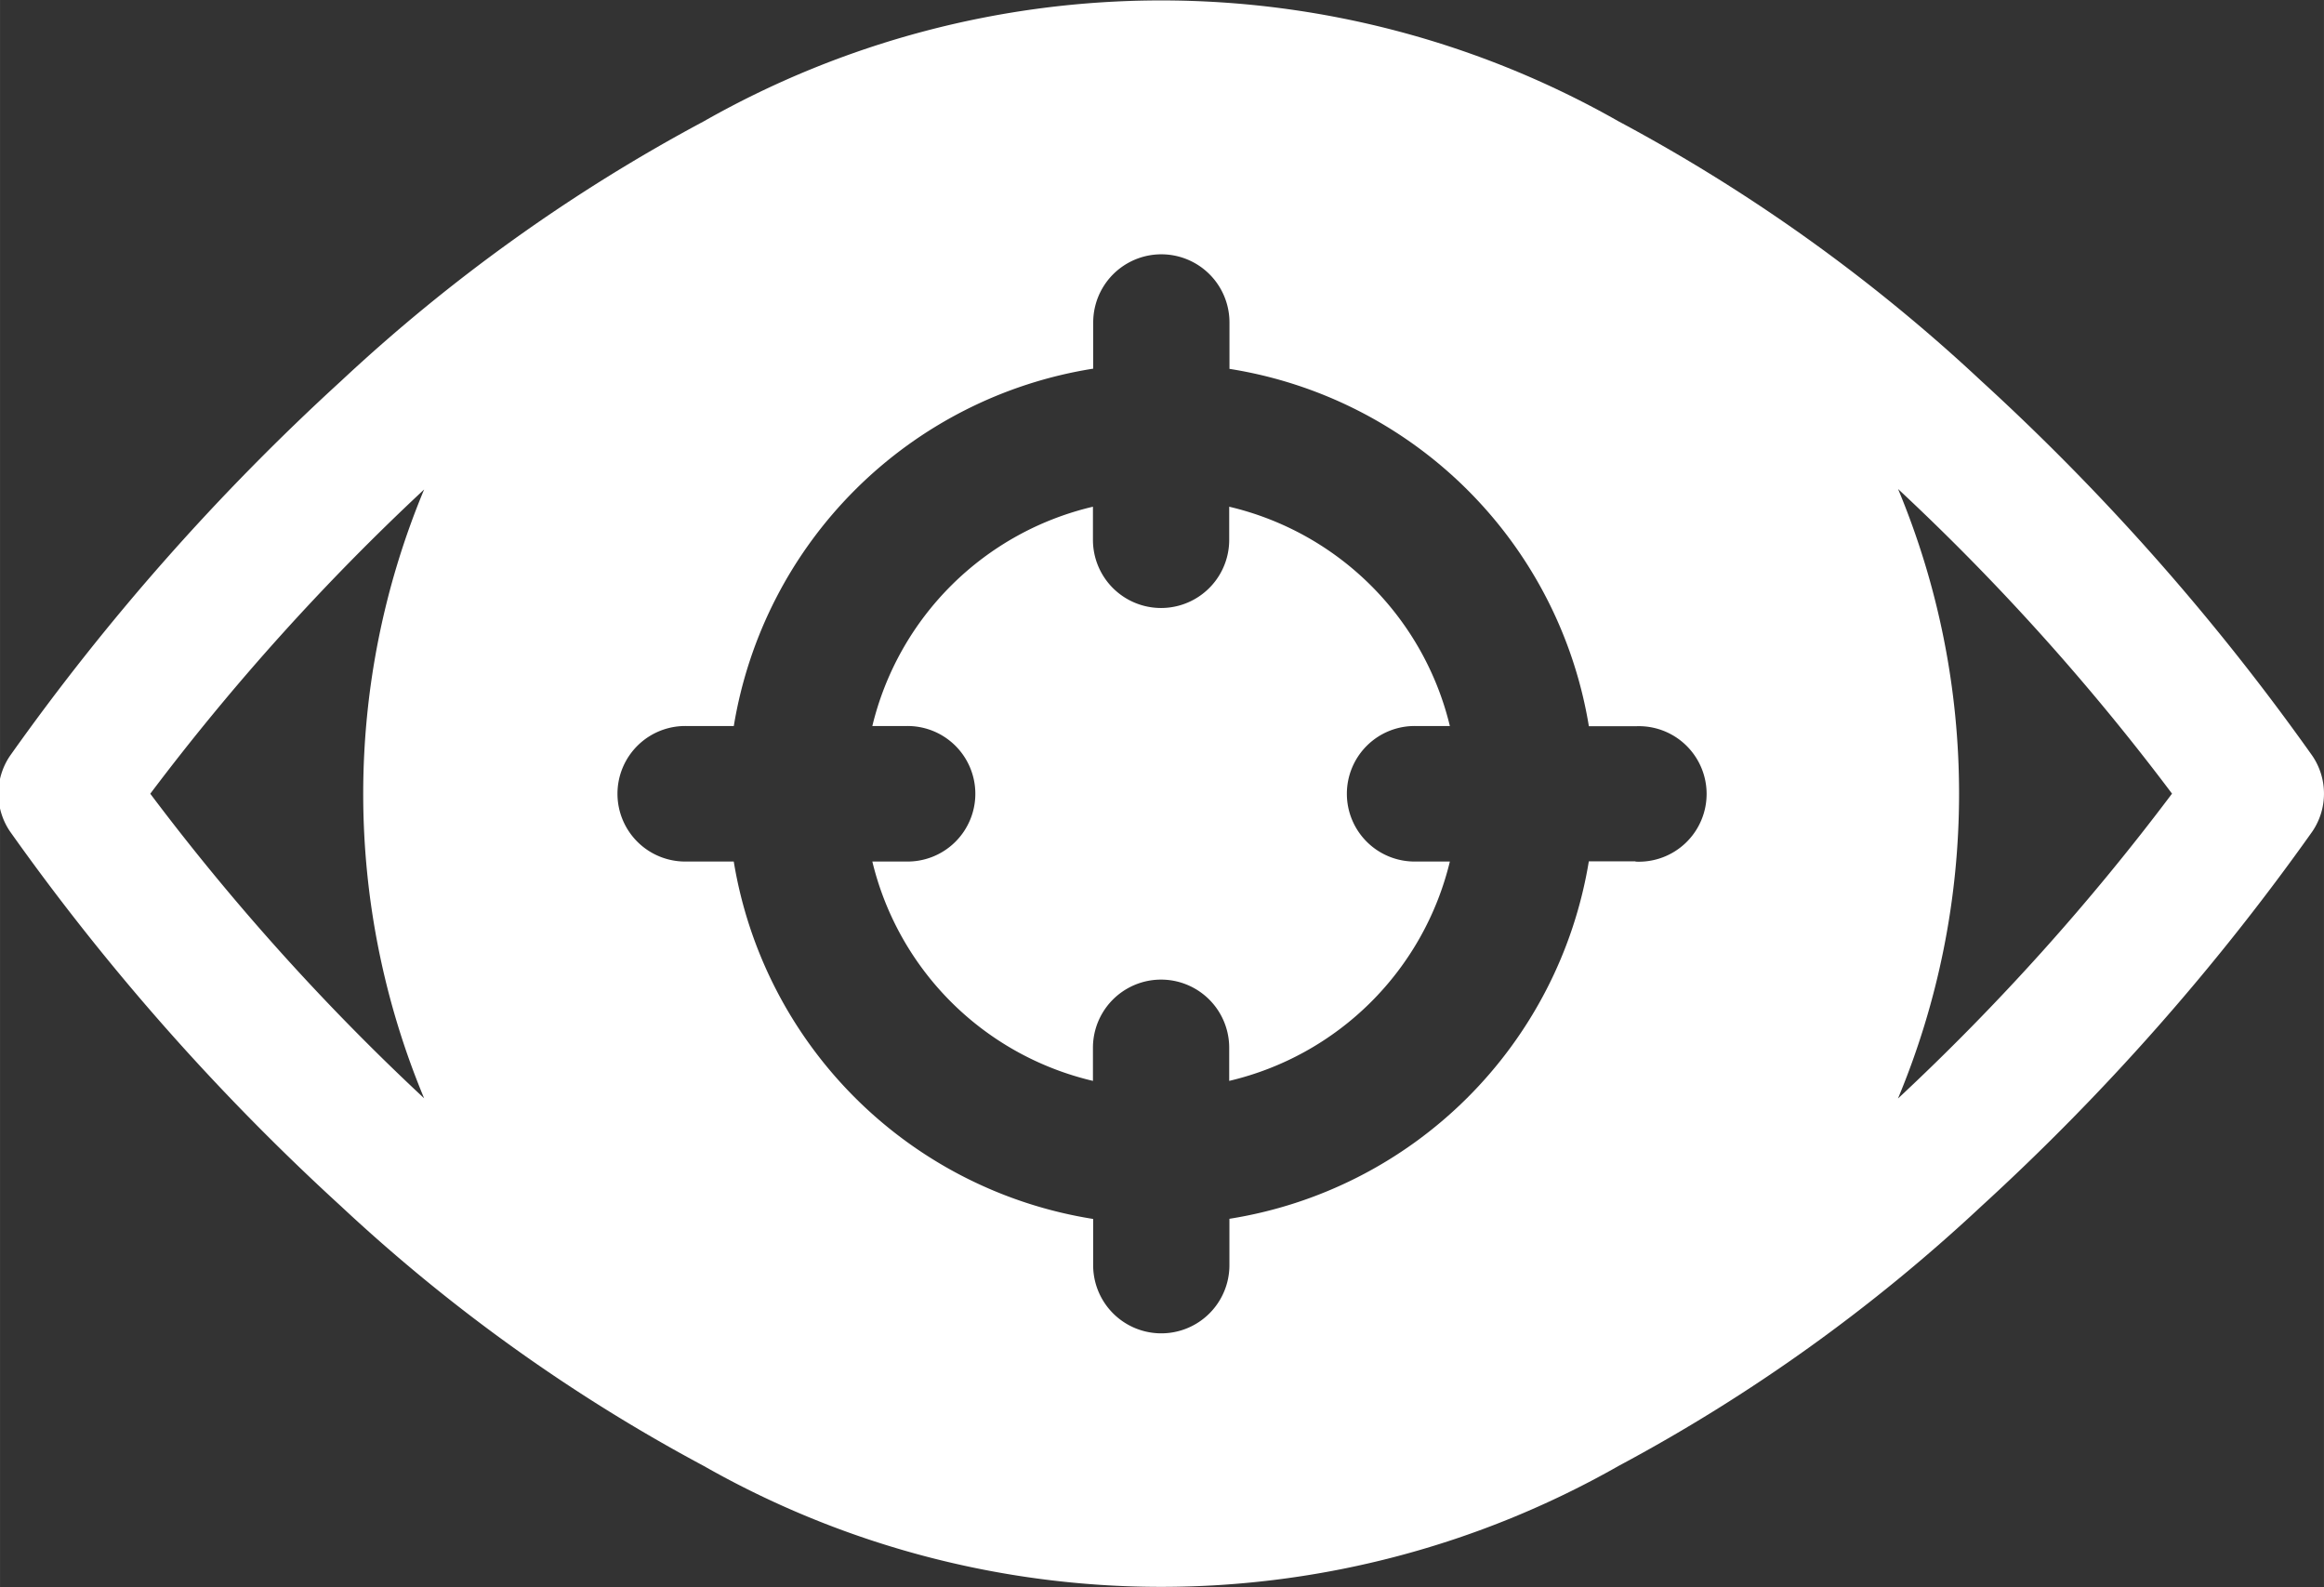 <svg xmlns="http://www.w3.org/2000/svg" width="65.954" height="45.046" viewBox="0 0 43.969 30.031">
  <rect x="0" y="0" width="43.969" height="30.031" fill="#333333" stroke="none"/>
<defs>
    <style>
      .cls-1 {
        fill: #fff;
        fill-rule: evenodd;
      }
    </style>
  </defs>
  <path id="increased.svg" class="cls-1" d="M752.8,801.735h0.631a5.616,5.616,0,0,0-4.175-4.149v0.627a1.289,1.289,0,0,1-2.578,0v-0.627a5.613,5.613,0,0,0-4.174,4.149h0.631a1.282,1.282,0,1,1,0,2.563h-0.631a5.614,5.614,0,0,0,4.174,4.15v-0.627a1.289,1.289,0,0,1,2.578,0v0.627a5.617,5.617,0,0,0,4.175-4.15H752.8A1.282,1.282,0,1,1,752.8,801.735ZM769.75,802.3a44.288,44.288,0,0,0-6.263-7.091,32.38,32.38,0,0,0-6.86-4.911,17.514,17.514,0,0,0-17.317,0,32.4,32.4,0,0,0-6.859,4.911,44.288,44.288,0,0,0-6.263,7.091,1.273,1.273,0,0,0,0,1.428,44.337,44.337,0,0,0,6.263,7.091,32.436,32.436,0,0,0,6.859,4.911,17.514,17.514,0,0,0,17.317,0,32.451,32.451,0,0,0,6.86-4.911,44.337,44.337,0,0,0,6.263-7.091A1.273,1.273,0,0,0,769.75,802.3Zm-40.906.714a44.39,44.39,0,0,1,5.18-5.754,14.963,14.963,0,0,0,0,11.517A44.159,44.159,0,0,1,728.844,803.017Zm28.1,1.281H756.06a8.19,8.19,0,0,1-6.8,6.762v0.878a1.289,1.289,0,0,1-2.578,0V811.06a8.191,8.191,0,0,1-6.8-6.762H739a1.282,1.282,0,1,1,0-2.563h0.883a8.189,8.189,0,0,1,6.8-6.761V794.1a1.289,1.289,0,0,1,2.578,0v0.878a8.187,8.187,0,0,1,6.8,6.761h0.884A1.282,1.282,0,1,1,756.944,804.3Zm4.967,4.482a14.967,14.967,0,0,0,0-11.526,44.018,44.018,0,0,1,5.183,5.763A44.159,44.159,0,0,1,761.911,808.78Z" transform="translate(-726 -788)"/>
</svg>

